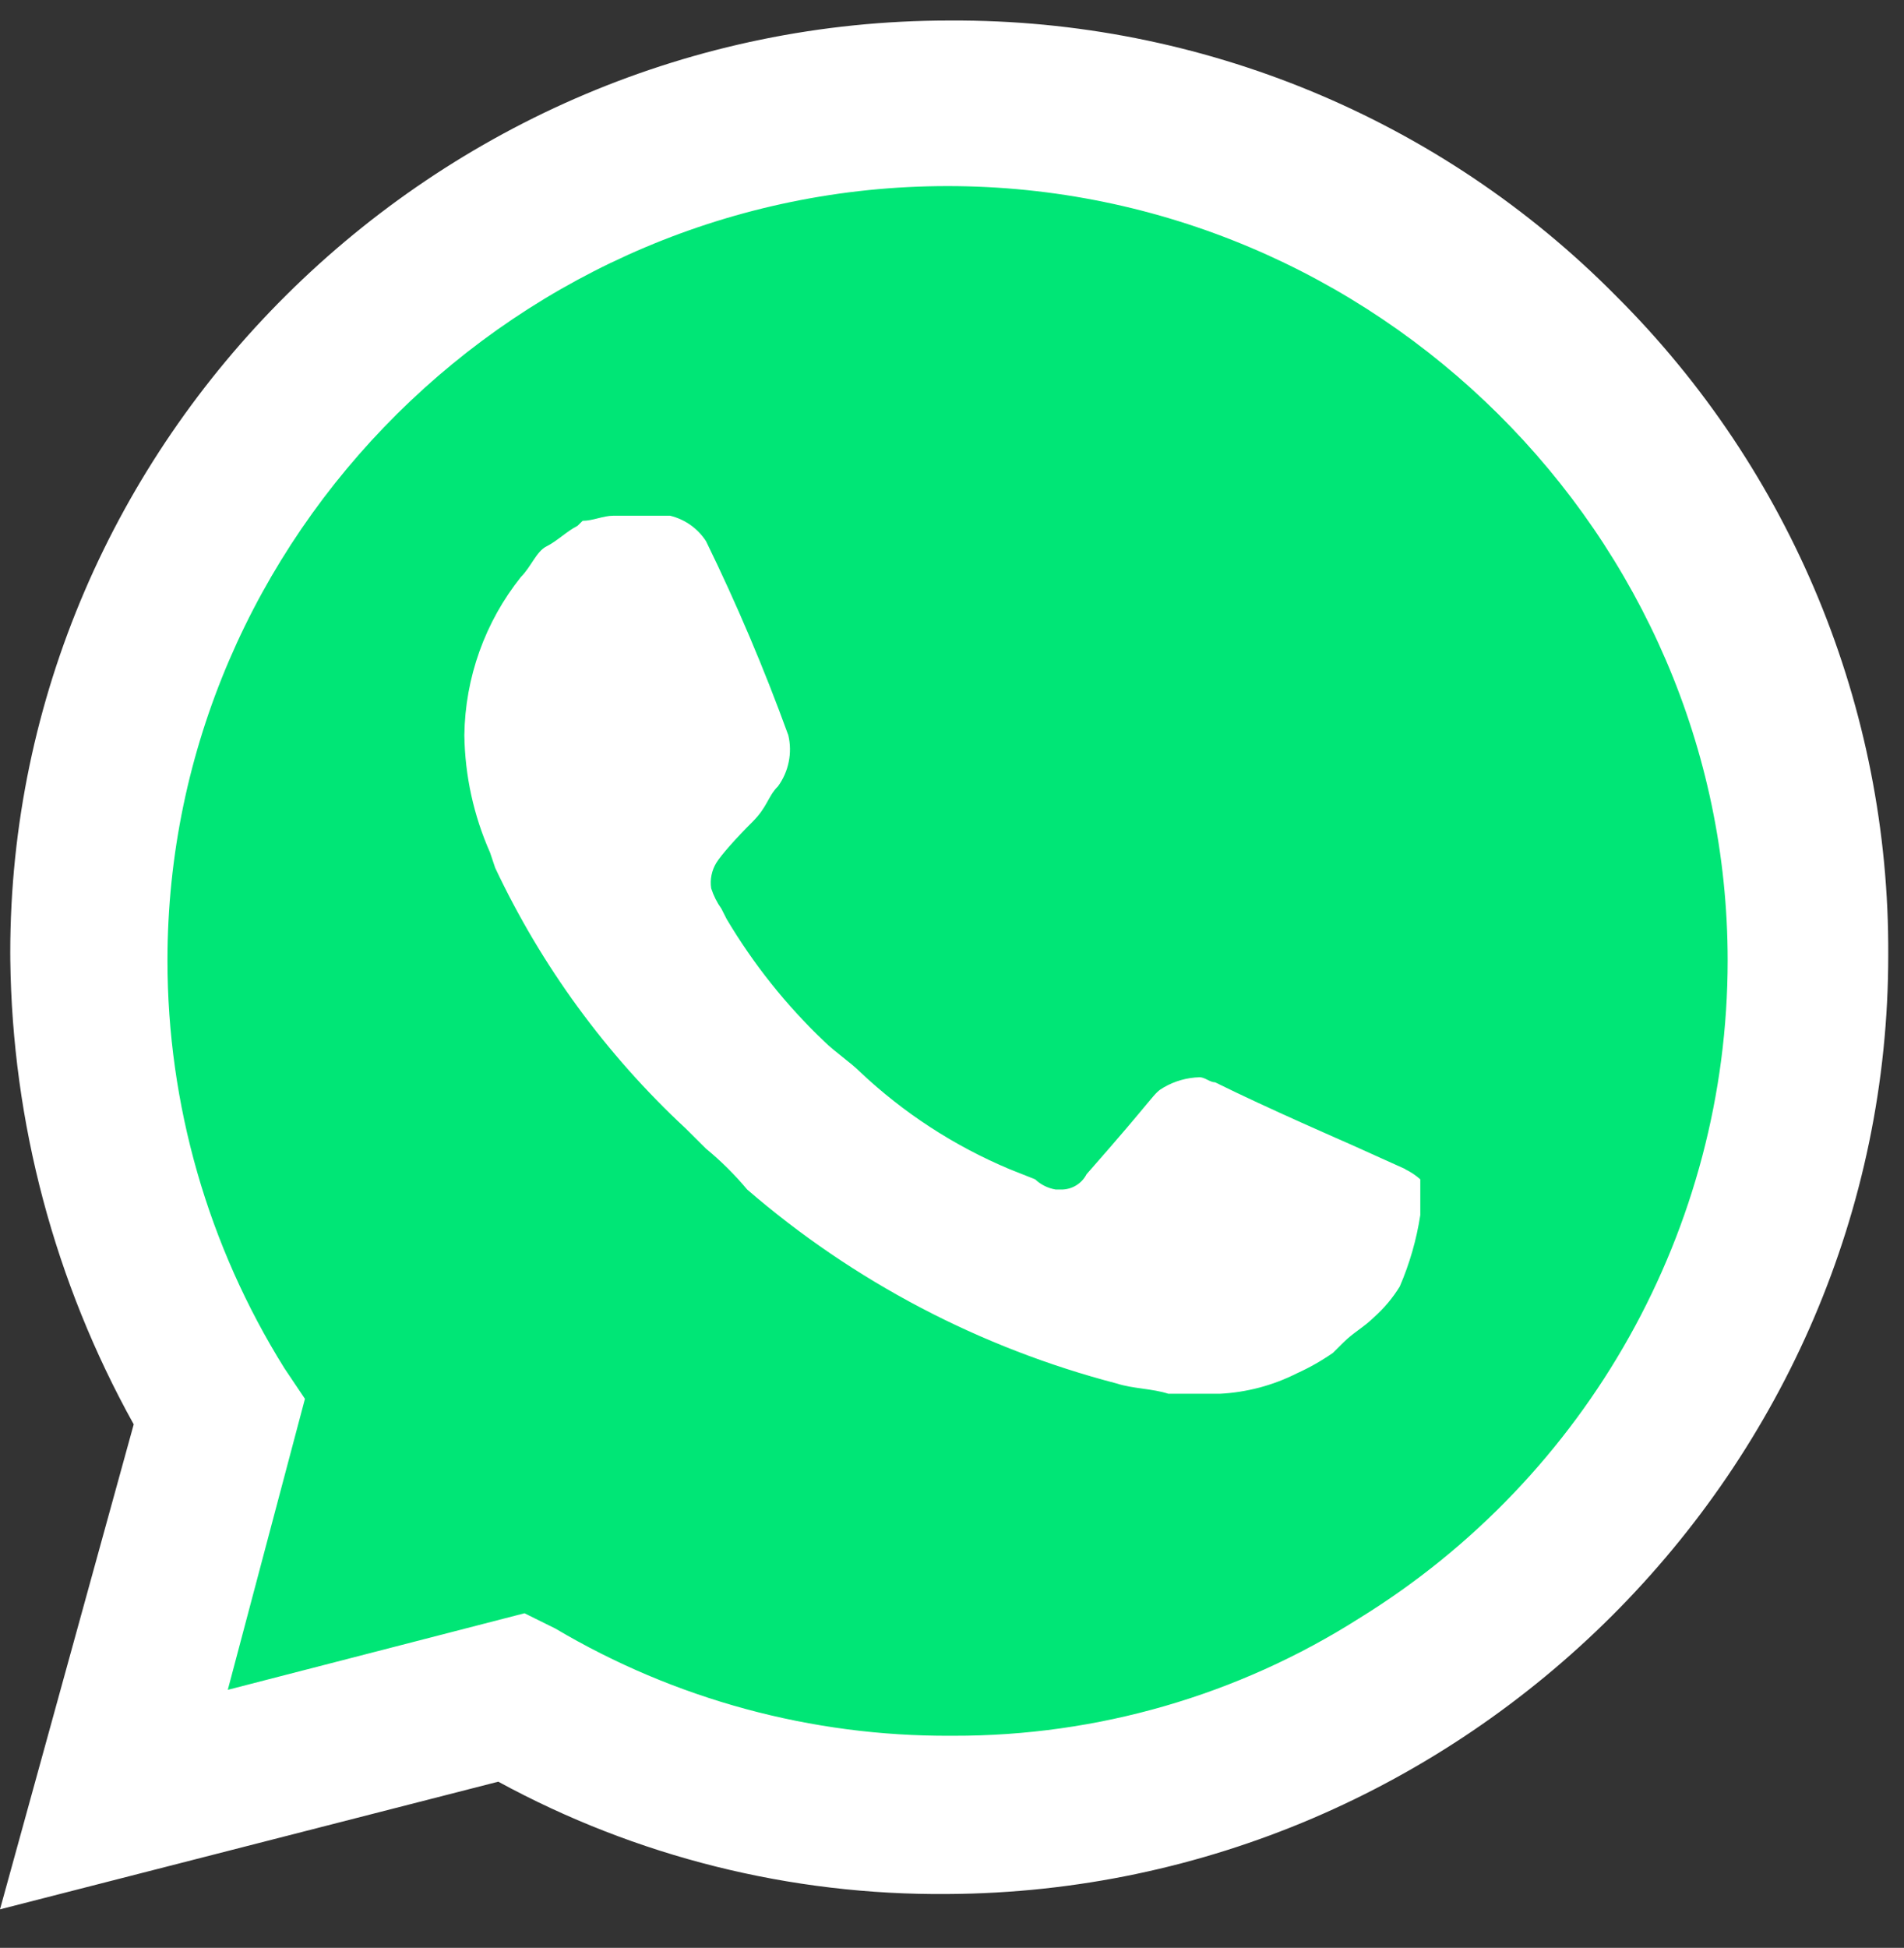 <svg width="44" height="45" viewBox="0 0 44 45" fill="none" xmlns="http://www.w3.org/2000/svg">
<rect x="0" y="0" width="44" height="45" fill="#333333" stroke="none"/>
<path d="M11.491 38.213L12.204 38.567C15.112 40.283 18.435 41.18 21.818 41.162C32.231 41.138 40.788 32.627 40.788 22.292C40.788 17.297 38.789 12.501 35.234 8.965C31.685 5.393 26.835 3.38 21.781 3.38C11.415 3.38 2.886 11.845 2.886 22.132C2.886 22.213 2.886 22.293 2.888 22.375C2.919 25.872 3.905 29.295 5.74 32.281L6.215 32.989L4.314 39.947L11.491 38.213V38.213Z" fill="#00E676"/>
<path d="M37.35 6.842C33.303 2.745 27.753 0.447 21.973 0.474H21.936C10.032 0.474 0.237 10.195 0.237 22.009C0.237 22.064 0.238 22.119 0.238 22.174C0.283 25.93 1.262 29.617 3.09 32.906L0 44.11L11.515 41.161C14.696 42.895 18.272 43.788 21.901 43.756C33.849 43.691 43.643 33.914 43.636 22.056C43.664 16.359 41.401 10.879 37.35 6.842ZM21.973 40.1C18.756 40.117 15.596 39.26 12.834 37.623L12.121 37.27L5.264 39.039L7.047 32.316L6.572 31.609C4.806 28.779 3.87 25.517 3.87 22.189C3.87 12.375 12.008 4.299 21.898 4.299C31.787 4.299 39.925 12.375 39.925 22.189C39.925 28.369 36.699 34.127 31.408 37.388C28.61 39.166 25.355 40.108 22.032 40.1M32.477 27.009L31.17 26.42C31.17 26.42 29.269 25.594 28.081 25.004C27.962 25.004 27.843 24.887 27.724 24.887C27.431 24.894 27.145 24.975 26.892 25.122C26.639 25.27 26.773 25.24 25.11 27.127C24.997 27.348 24.765 27.486 24.516 27.481H24.397C24.218 27.451 24.052 27.369 23.921 27.245L23.327 27.009C22.052 26.474 20.885 25.715 19.881 24.769C19.643 24.533 19.287 24.297 19.049 24.061C18.169 23.225 17.41 22.272 16.791 21.23L16.672 20.995C16.569 20.851 16.489 20.691 16.435 20.523C16.404 20.319 16.446 20.11 16.554 19.933C16.662 19.756 17.029 19.343 17.386 18.99C17.742 18.636 17.742 18.4 17.98 18.164C18.102 17.996 18.186 17.803 18.227 17.6C18.268 17.397 18.265 17.187 18.217 16.985C17.663 15.459 17.029 13.963 16.316 12.503C16.125 12.208 15.827 11.997 15.484 11.914H14.177C13.939 11.914 13.702 12.032 13.464 12.032L13.345 12.149C13.107 12.267 12.87 12.503 12.632 12.621C12.394 12.739 12.276 13.093 12.038 13.329C11.207 14.371 10.748 15.656 10.731 16.985C10.744 17.919 10.946 18.842 11.325 19.697L11.444 20.051C12.511 22.315 14.003 24.357 15.841 26.066L16.316 26.538C16.662 26.822 16.98 27.138 17.267 27.481C19.729 29.607 22.653 31.141 25.811 31.963C26.167 32.081 26.643 32.081 26.999 32.199H28.188C28.809 32.168 29.416 32.007 29.97 31.727C30.261 31.596 30.539 31.438 30.802 31.255L31.04 31.019C31.277 30.783 31.515 30.665 31.753 30.43C31.985 30.224 32.185 29.986 32.347 29.722C32.575 29.194 32.735 28.639 32.822 28.071V27.245C32.715 27.15 32.595 27.07 32.466 27.009" fill="white"/>
</svg>
